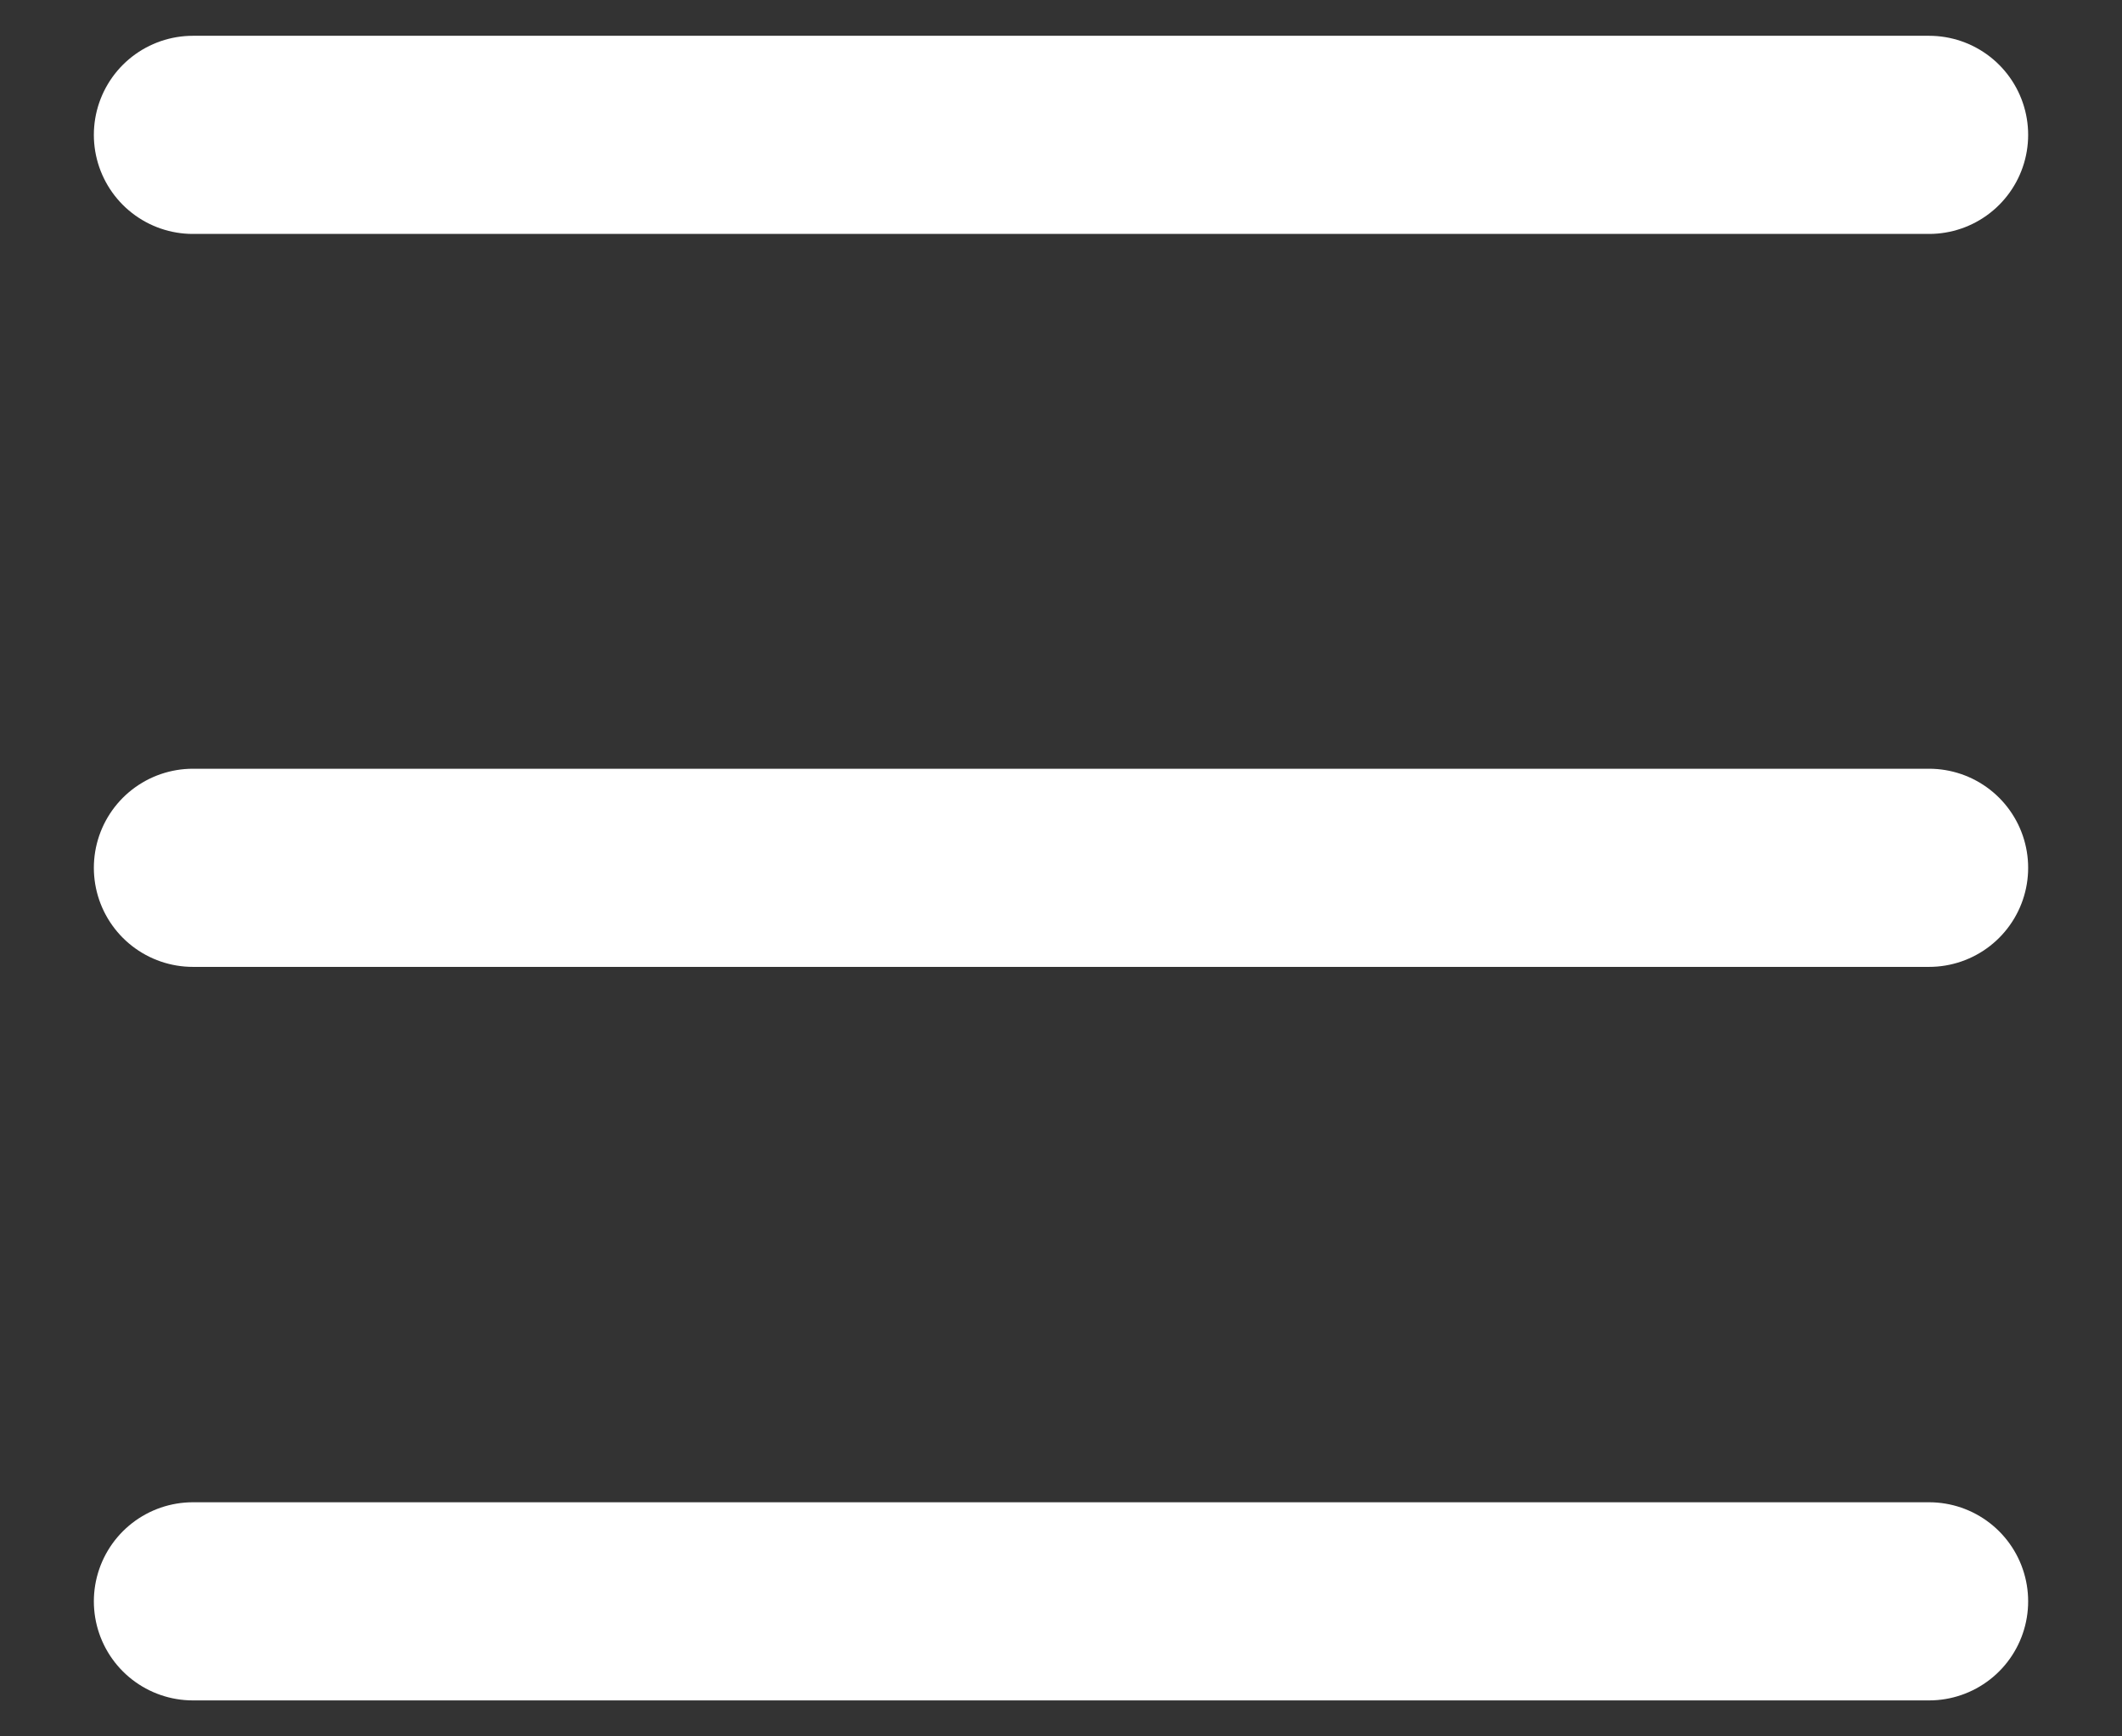 <svg width="22" height="18" viewBox="0 0 22 18" fill="none" xmlns="http://www.w3.org/2000/svg">
<rect x="0" y="0" width="22" height="18" fill="#333333" stroke="none"/>
<path d="M2 16.6H20" stroke="white" stroke-width="2.054" stroke-linecap="round"/>
<path d="M2 8.996H20" stroke="white" stroke-width="2.054" stroke-linecap="round"/>
<path d="M2 1.398H20" stroke="white" stroke-width="2.054" stroke-linecap="round"/>
</svg>
